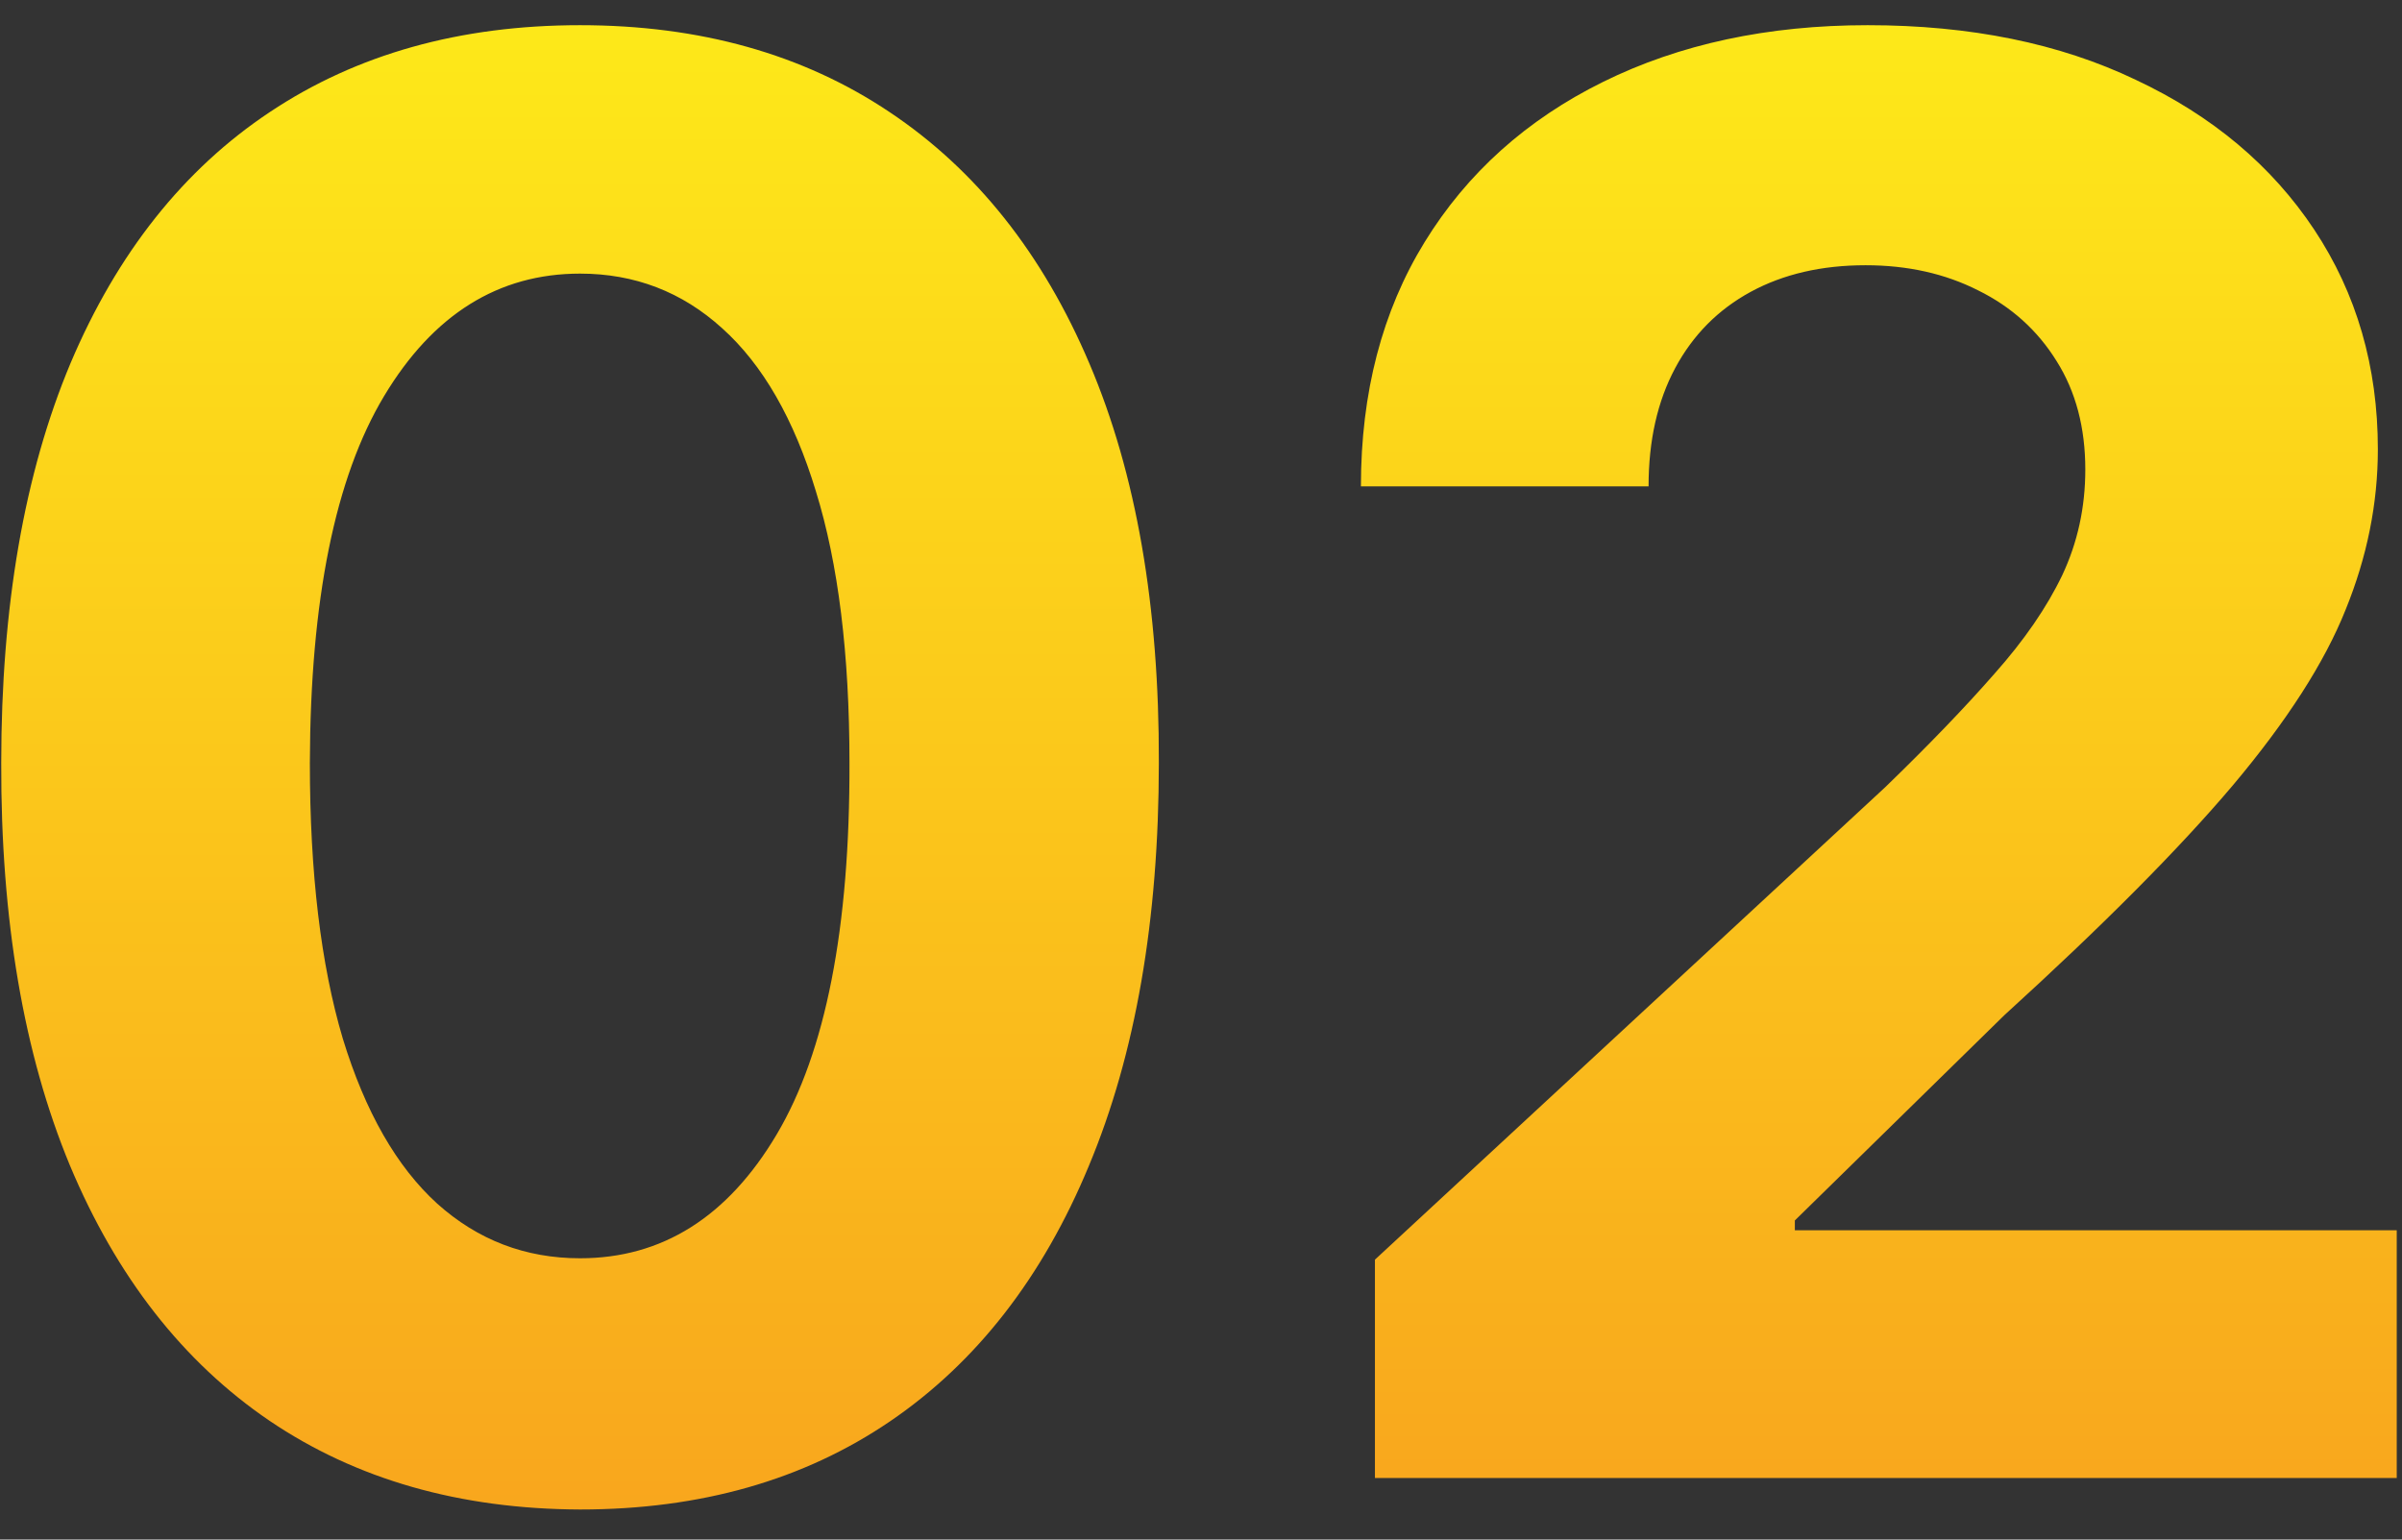 <svg width="78" height="50" viewBox="0 0 78 50" fill="none" xmlns="http://www.w3.org/2000/svg">
<rect x="0" y="0" width="78" height="50" fill="#333333" stroke="none"/>
<path d="M18.835 49.023C14.926 49.008 11.562 48.045 8.744 46.136C5.941 44.227 3.782 41.462 2.267 37.841C0.767 34.22 0.025 29.864 0.04 24.773C0.04 19.697 0.79 15.371 2.29 11.796C3.805 8.22 5.964 5.5 8.767 3.636C11.585 1.758 14.941 0.818 18.835 0.818C22.729 0.818 26.078 1.758 28.881 3.636C31.699 5.515 33.865 8.242 35.381 11.818C36.896 15.379 37.646 19.697 37.631 24.773C37.631 29.879 36.873 34.242 35.358 37.864C33.858 41.485 31.706 44.25 28.903 46.159C26.1 48.068 22.744 49.023 18.835 49.023ZM18.835 40.864C21.502 40.864 23.631 39.523 25.222 36.841C26.812 34.159 27.6 30.136 27.585 24.773C27.585 21.242 27.222 18.303 26.494 15.954C25.782 13.606 24.767 11.841 23.449 10.659C22.146 9.477 20.608 8.886 18.835 8.886C16.184 8.886 14.062 10.212 12.472 12.864C10.881 15.515 10.078 19.485 10.062 24.773C10.062 28.349 10.419 31.333 11.131 33.727C11.858 36.106 12.881 37.894 14.199 39.091C15.517 40.273 17.062 40.864 18.835 40.864ZM44.648 48V40.909L61.216 25.568C62.625 24.204 63.807 22.977 64.761 21.886C65.731 20.796 66.466 19.727 66.966 18.682C67.466 17.621 67.716 16.477 67.716 15.25C67.716 13.886 67.405 12.712 66.784 11.727C66.163 10.727 65.314 9.962 64.239 9.432C63.163 8.886 61.943 8.614 60.58 8.614C59.155 8.614 57.913 8.902 56.852 9.477C55.792 10.053 54.974 10.879 54.398 11.954C53.822 13.03 53.534 14.311 53.534 15.796H44.193C44.193 12.75 44.883 10.106 46.261 7.864C47.64 5.621 49.572 3.886 52.057 2.659C54.542 1.432 57.405 0.818 60.648 0.818C63.981 0.818 66.883 1.409 69.352 2.591C71.837 3.758 73.769 5.379 75.148 7.455C76.526 9.53 77.216 11.909 77.216 14.591C77.216 16.349 76.867 18.083 76.171 19.796C75.489 21.508 74.269 23.409 72.511 25.5C70.754 27.576 68.276 30.068 65.079 32.977L58.284 39.636V39.955H77.829V48H44.648Z" fill="url(#paint0_linear_178_897)"/>
<defs>
<linearGradient id="paint0_linear_178_897" x1="39" y1="-14" x2="39" y2="63" gradientUnits="userSpaceOnUse">
<stop stop-color="#FFFD18"/>
<stop offset="1" stop-color="#F7931E"/>
</linearGradient>
</defs>
</svg>
